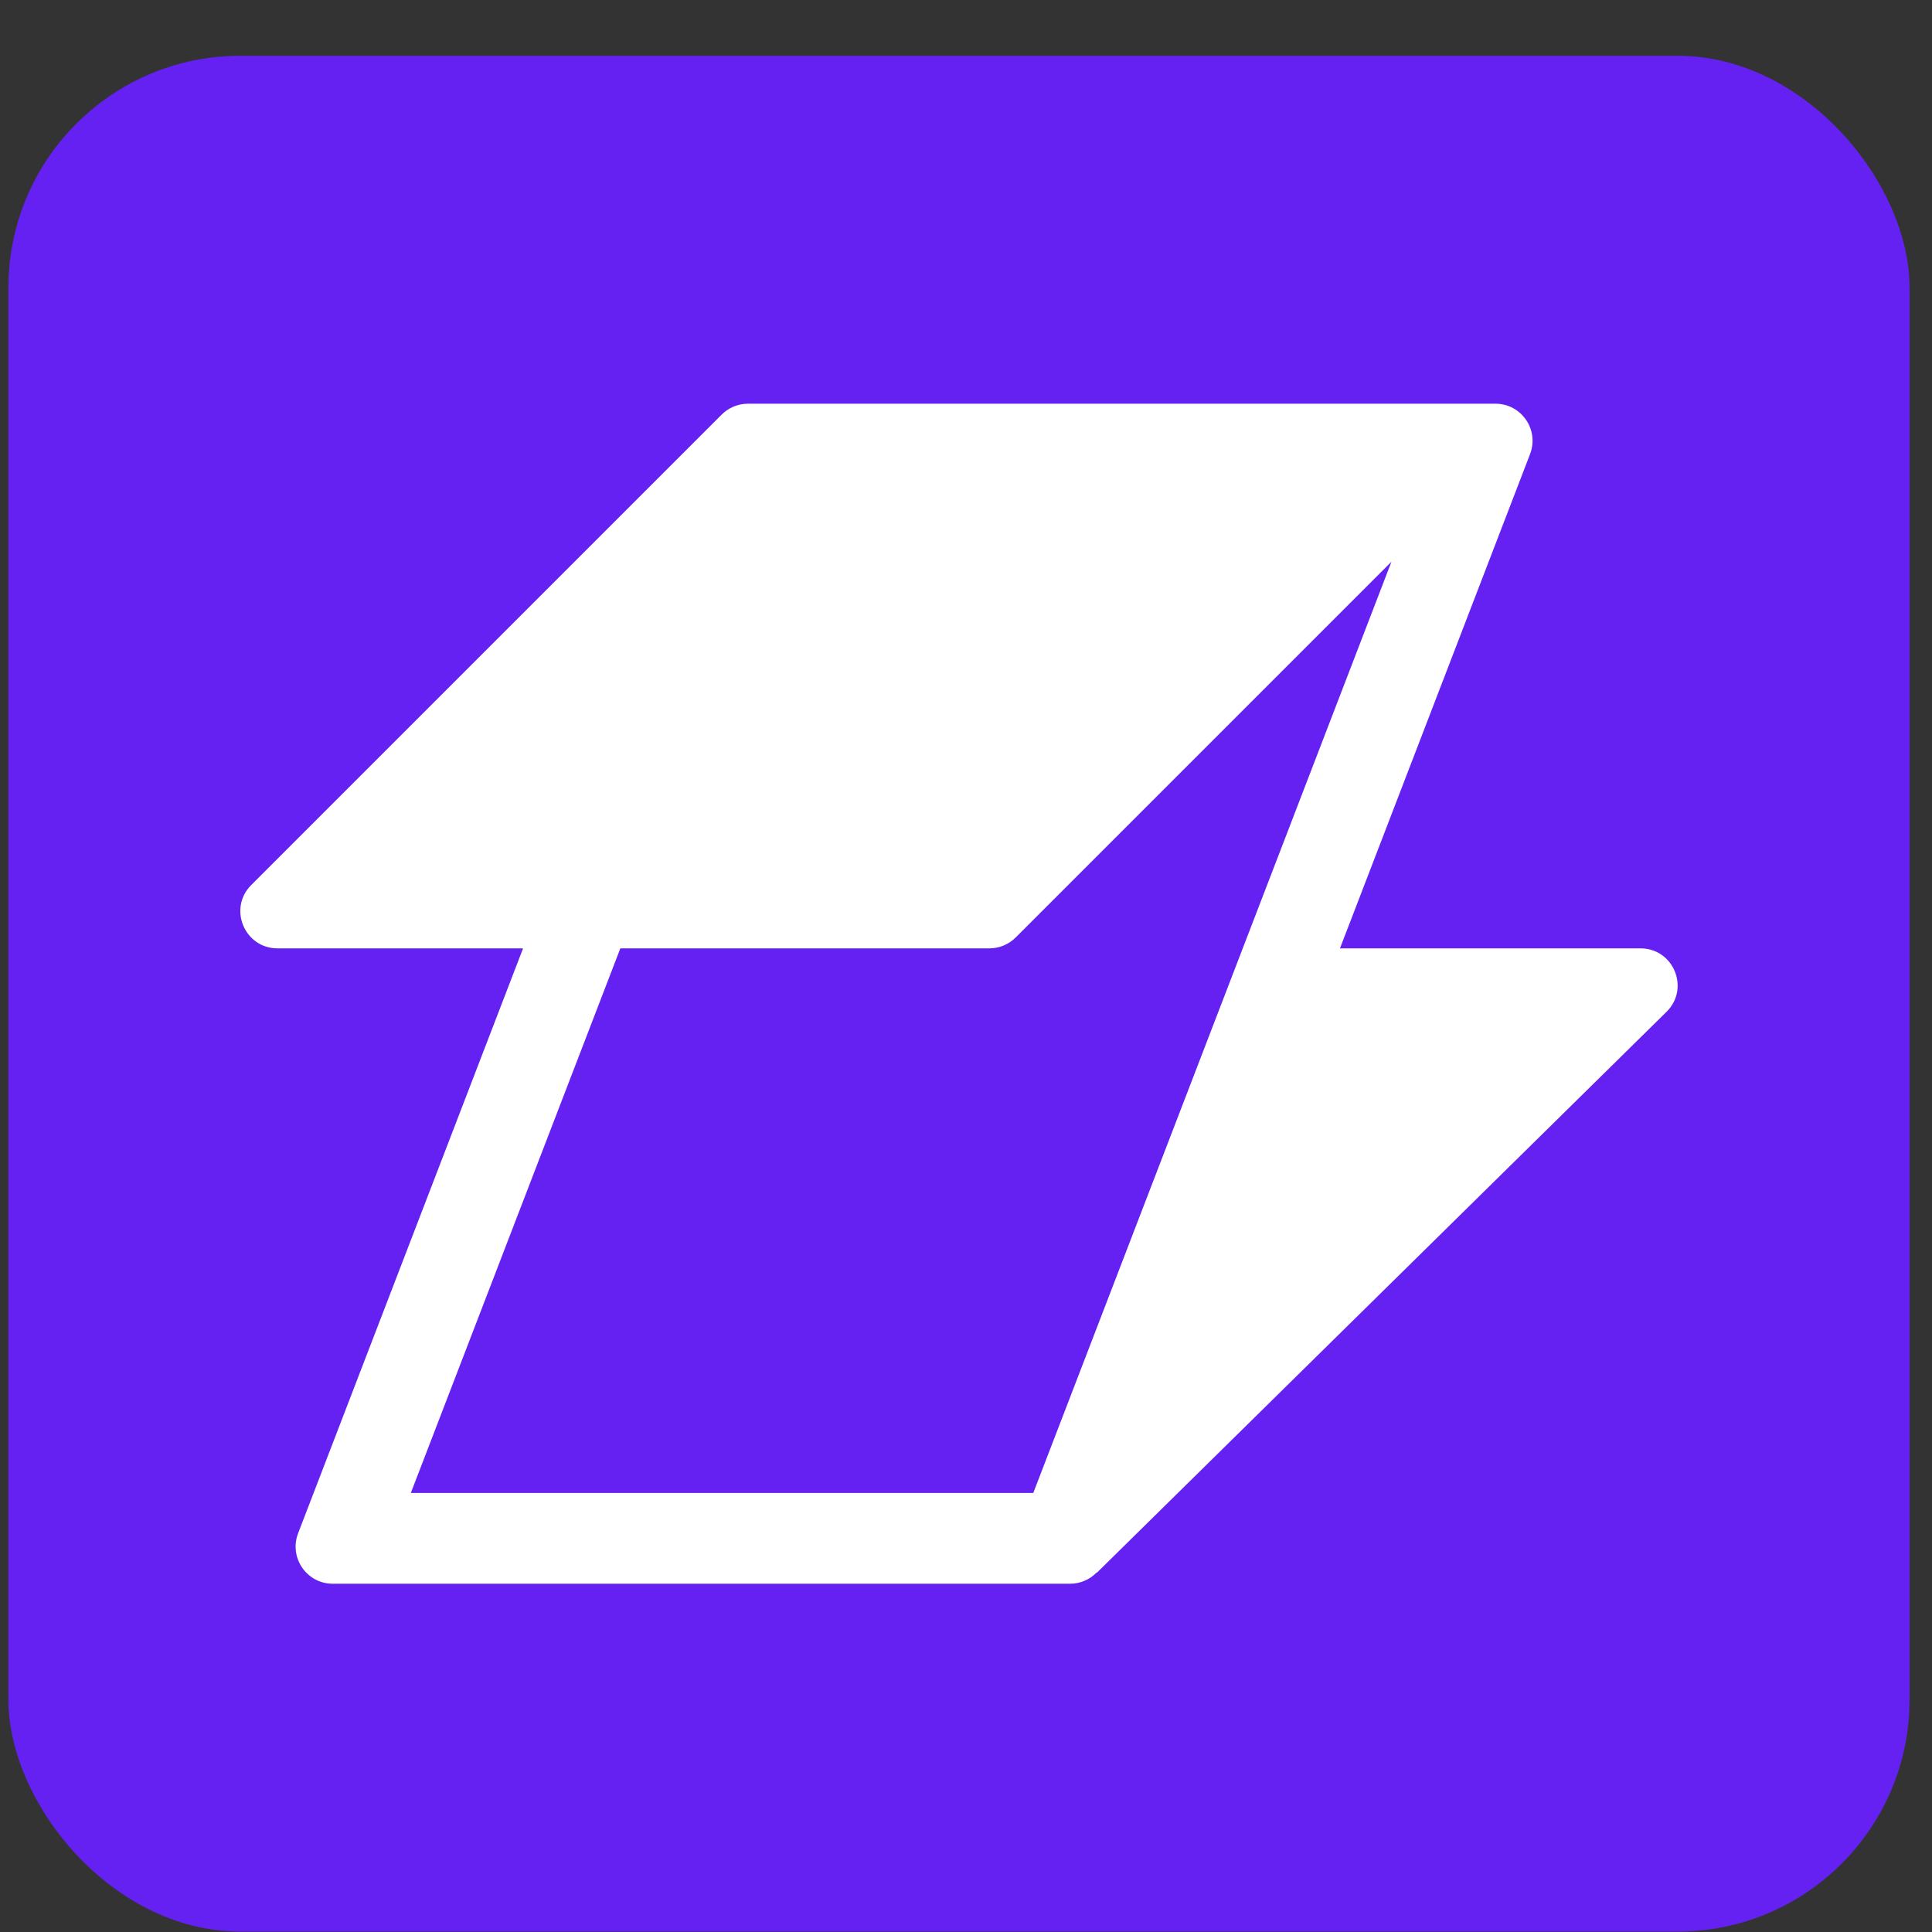 <svg xmlns="http://www.w3.org/2000/svg" width="23" height="23" viewBox="0 0 23 23" fill="none">
<rect x="0" y="0" width="23" height="23" fill="#333333" stroke="none"/>
<rect x="0.1" y="0.664" width="22.633" height="22.331" rx="2.761" fill="#6421F2"/>
<path fill-rule="evenodd" clip-rule="evenodd" d="M7.385 11.29L4.891 17.773H12.301L16.565 6.687L12.092 11.16C12.009 11.243 11.897 11.29 11.779 11.29H7.385ZM6.227 11.29L3.549 18.253C3.438 18.543 3.651 18.854 3.961 18.854H12.74C12.861 18.854 12.973 18.804 13.055 18.721H13.06L19.839 12.046C20.121 11.769 19.925 11.29 19.529 11.29H15.952L18.215 5.406C18.326 5.117 18.113 4.806 17.803 4.806H9.024C9.022 4.806 9.02 4.806 9.018 4.806H8.904C8.787 4.806 8.674 4.853 8.591 4.936L2.991 10.536C2.713 10.814 2.91 11.29 3.304 11.29H6.227Z" fill="white"/>
</svg>